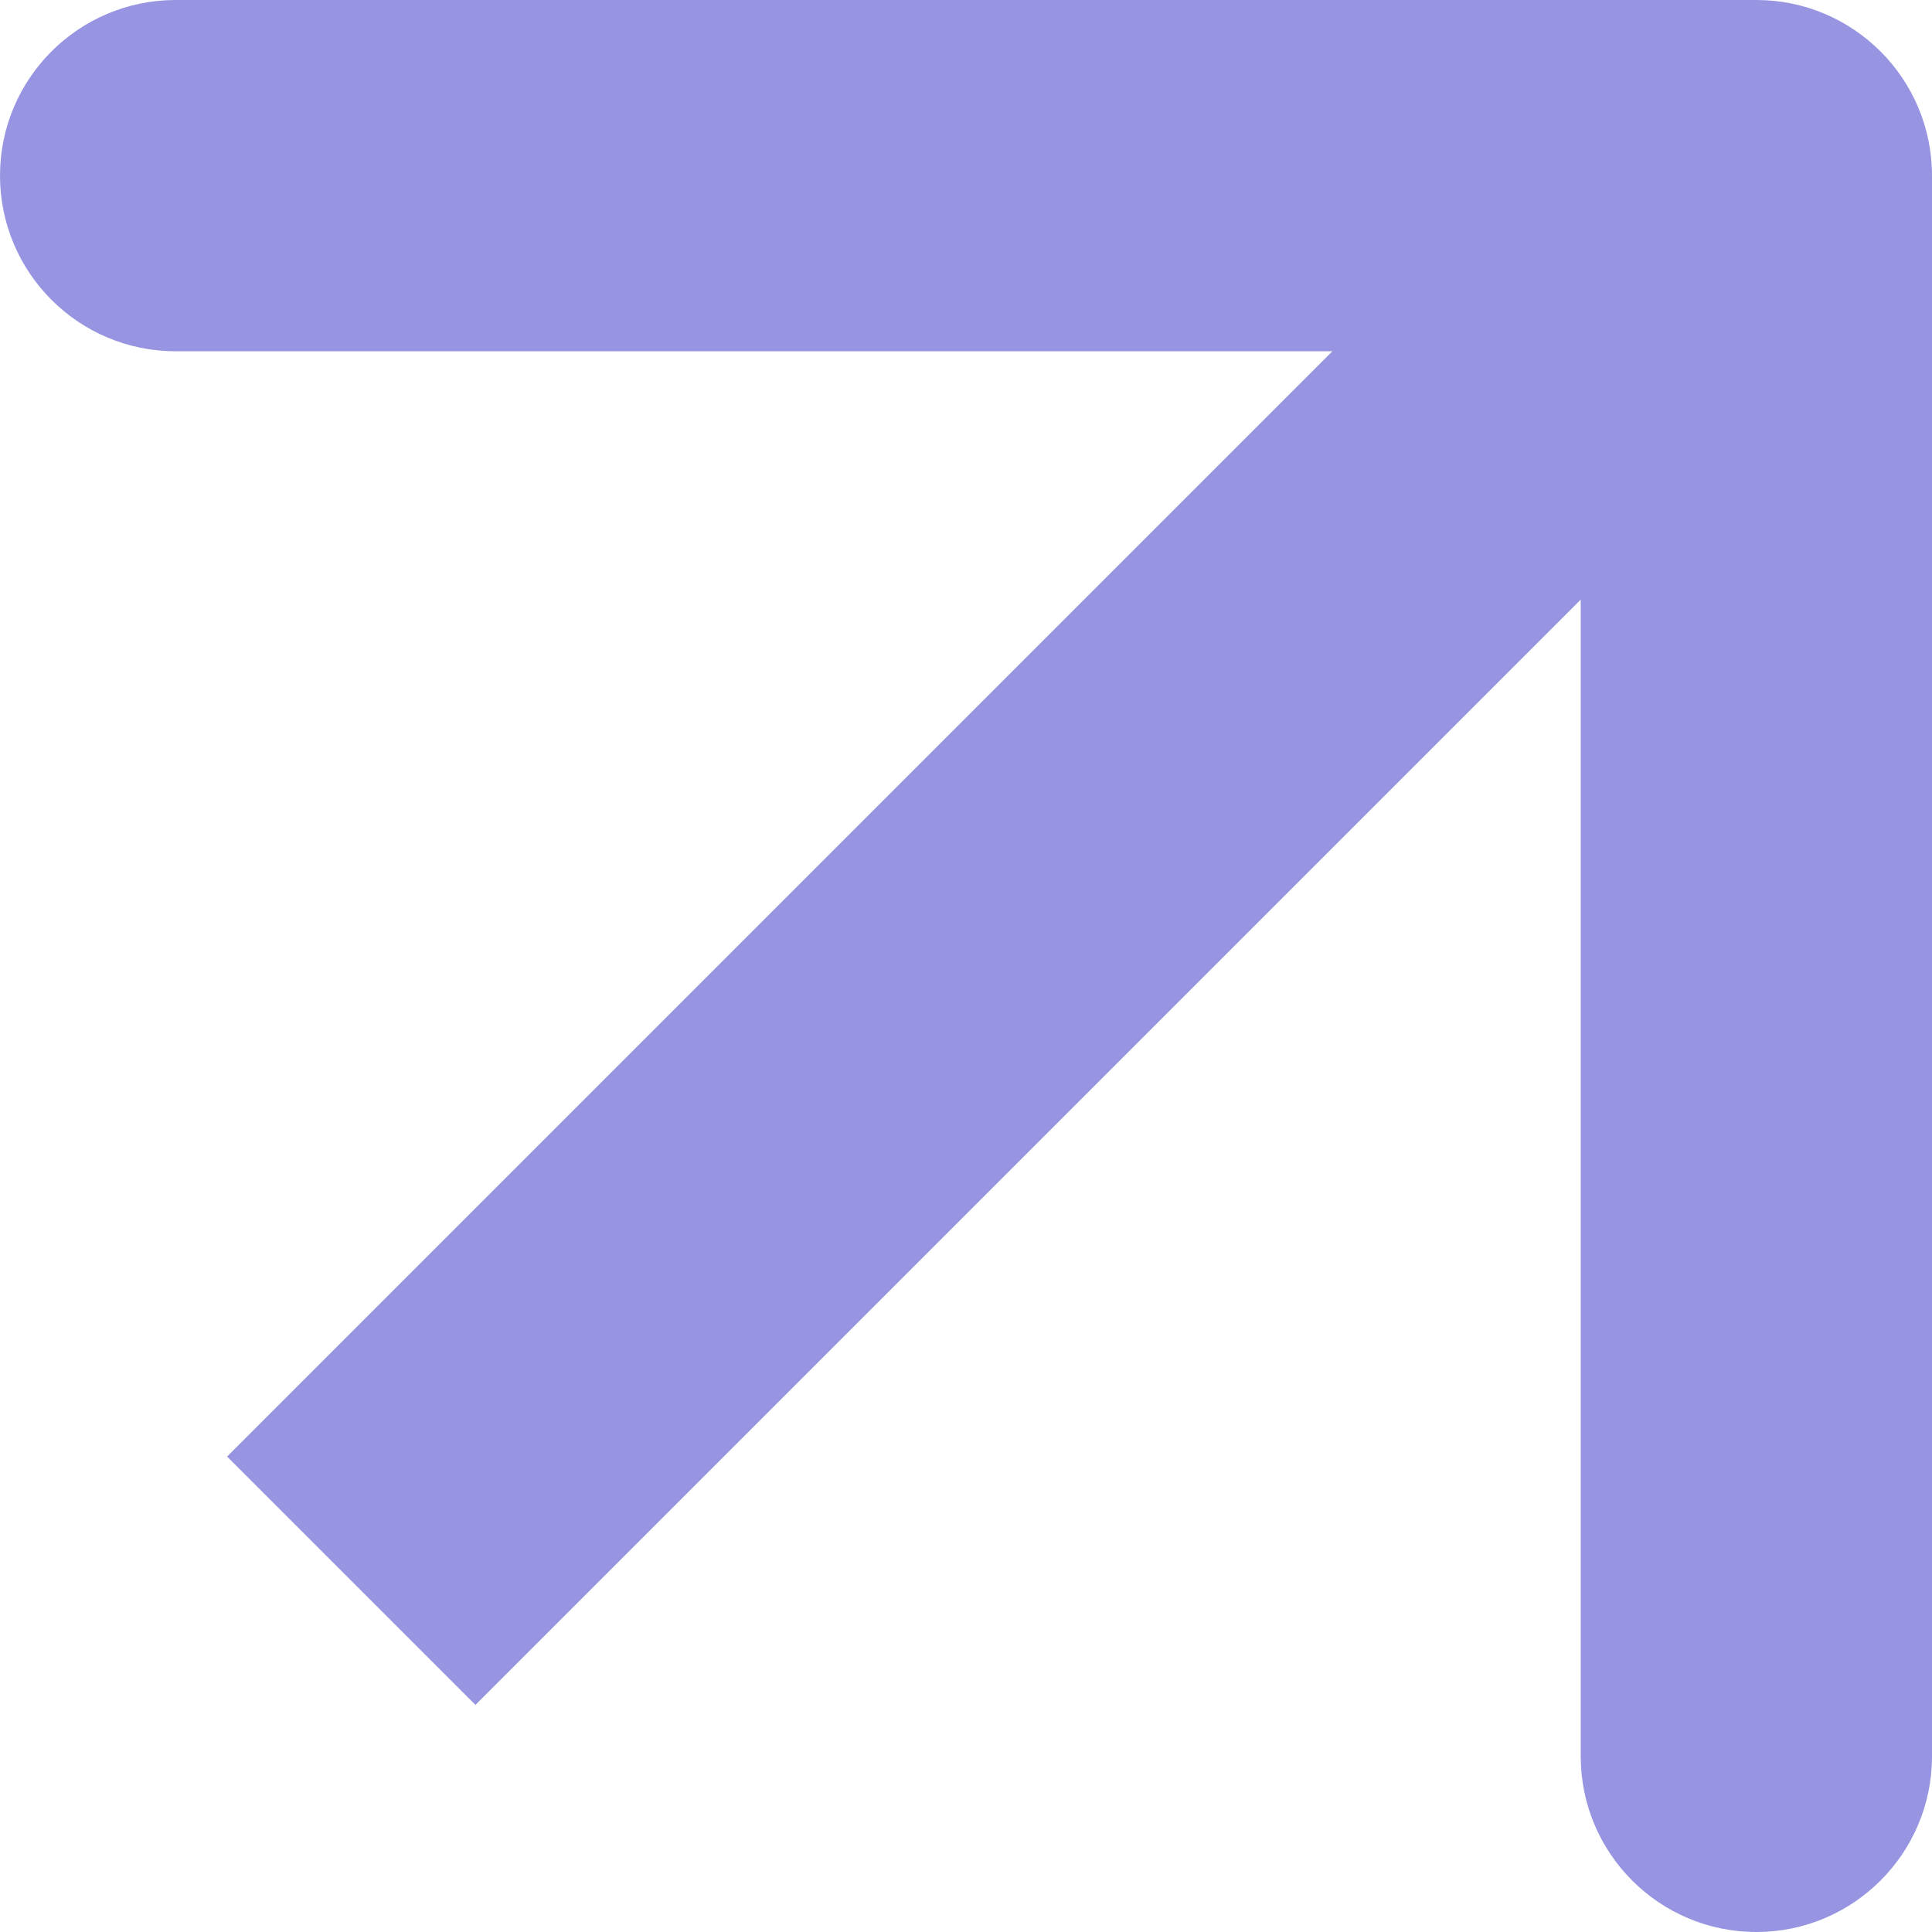<?xml version="1.0" encoding="UTF-8"?> <svg xmlns="http://www.w3.org/2000/svg" width="11" height="11" viewBox="0 0 11 11" fill="none"> <path d="M11 1C11 0.448 10.552 2.90943e-07 10 2.90943e-07H1C0.448 2.90943e-07 -1.02686e-07 0.448 -1.02686e-07 1C-1.02686e-07 1.552 0.448 2 1 2H9V10C9 10.552 9.448 11 10 11C10.552 11 11 10.552 11 10V1ZM2.707 9.707L10.707 1.707L9.293 0.293L1.293 8.293L2.707 9.707Z" fill="#9795E1"></path> </svg> 